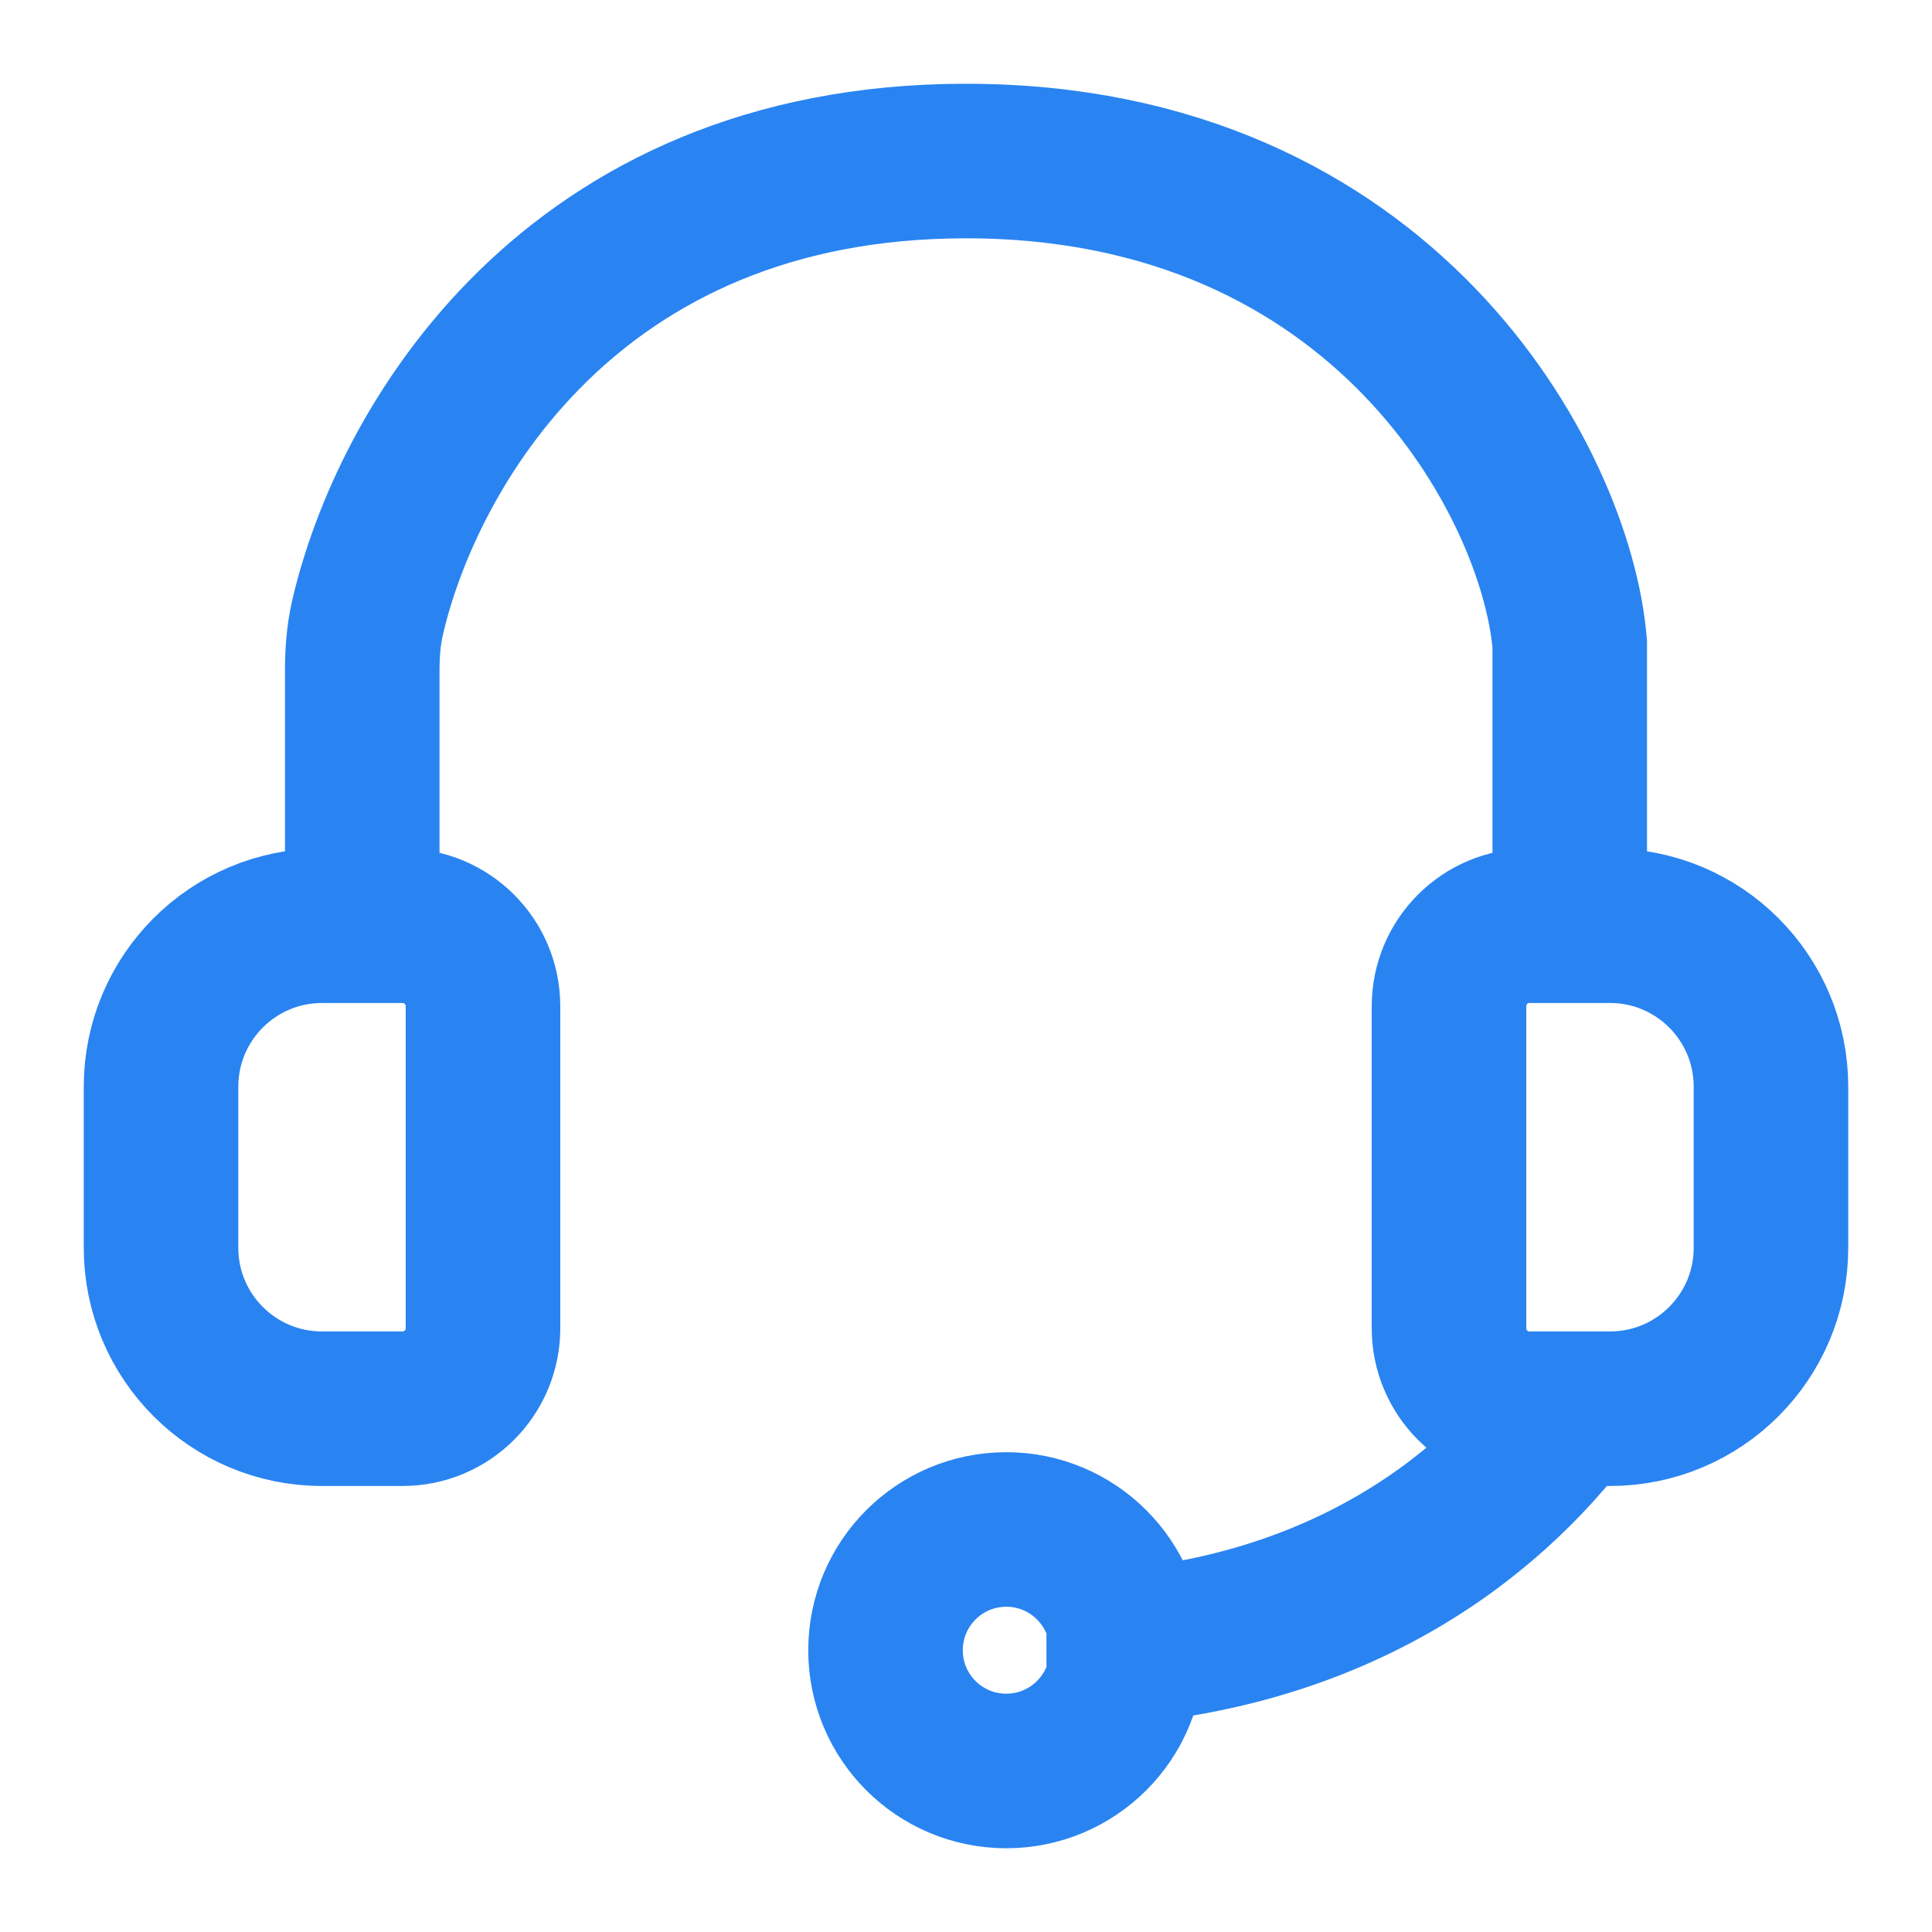 <svg width="20" height="20" viewBox="0 0 20 20" fill="none" xmlns="http://www.w3.org/2000/svg">
<path d="M3.75 9.583V6.942C3.75 6.759 3.763 6.576 3.804 6.397C4.203 4.666 5.889 1.667 10 1.667C14.333 1.667 16.111 5 16.25 6.667V9.583M16.25 14.583C15.417 15.694 13.75 17.083 10.833 17.083M5 10.417V13.75C5 14.21 4.627 14.583 4.167 14.583H3.333C2.413 14.583 1.667 13.837 1.667 12.917V11.25C1.667 10.329 2.413 9.583 3.333 9.583H4.167C4.627 9.583 5 9.956 5 10.417ZM15 13.75V10.417C15 9.956 15.373 9.583 15.833 9.583H16.667C17.587 9.583 18.333 10.329 18.333 11.25V12.917C18.333 13.837 17.587 14.583 16.667 14.583H15.833C15.373 14.583 15 14.21 15 13.75ZM11.667 17.083C11.667 17.774 11.107 18.333 10.417 18.333C9.726 18.333 9.167 17.774 9.167 17.083C9.167 16.393 9.726 15.833 10.417 15.833C11.107 15.833 11.667 16.393 11.667 17.083Z" stroke="#2984F1" stroke-width="1.6"/>
</svg>
